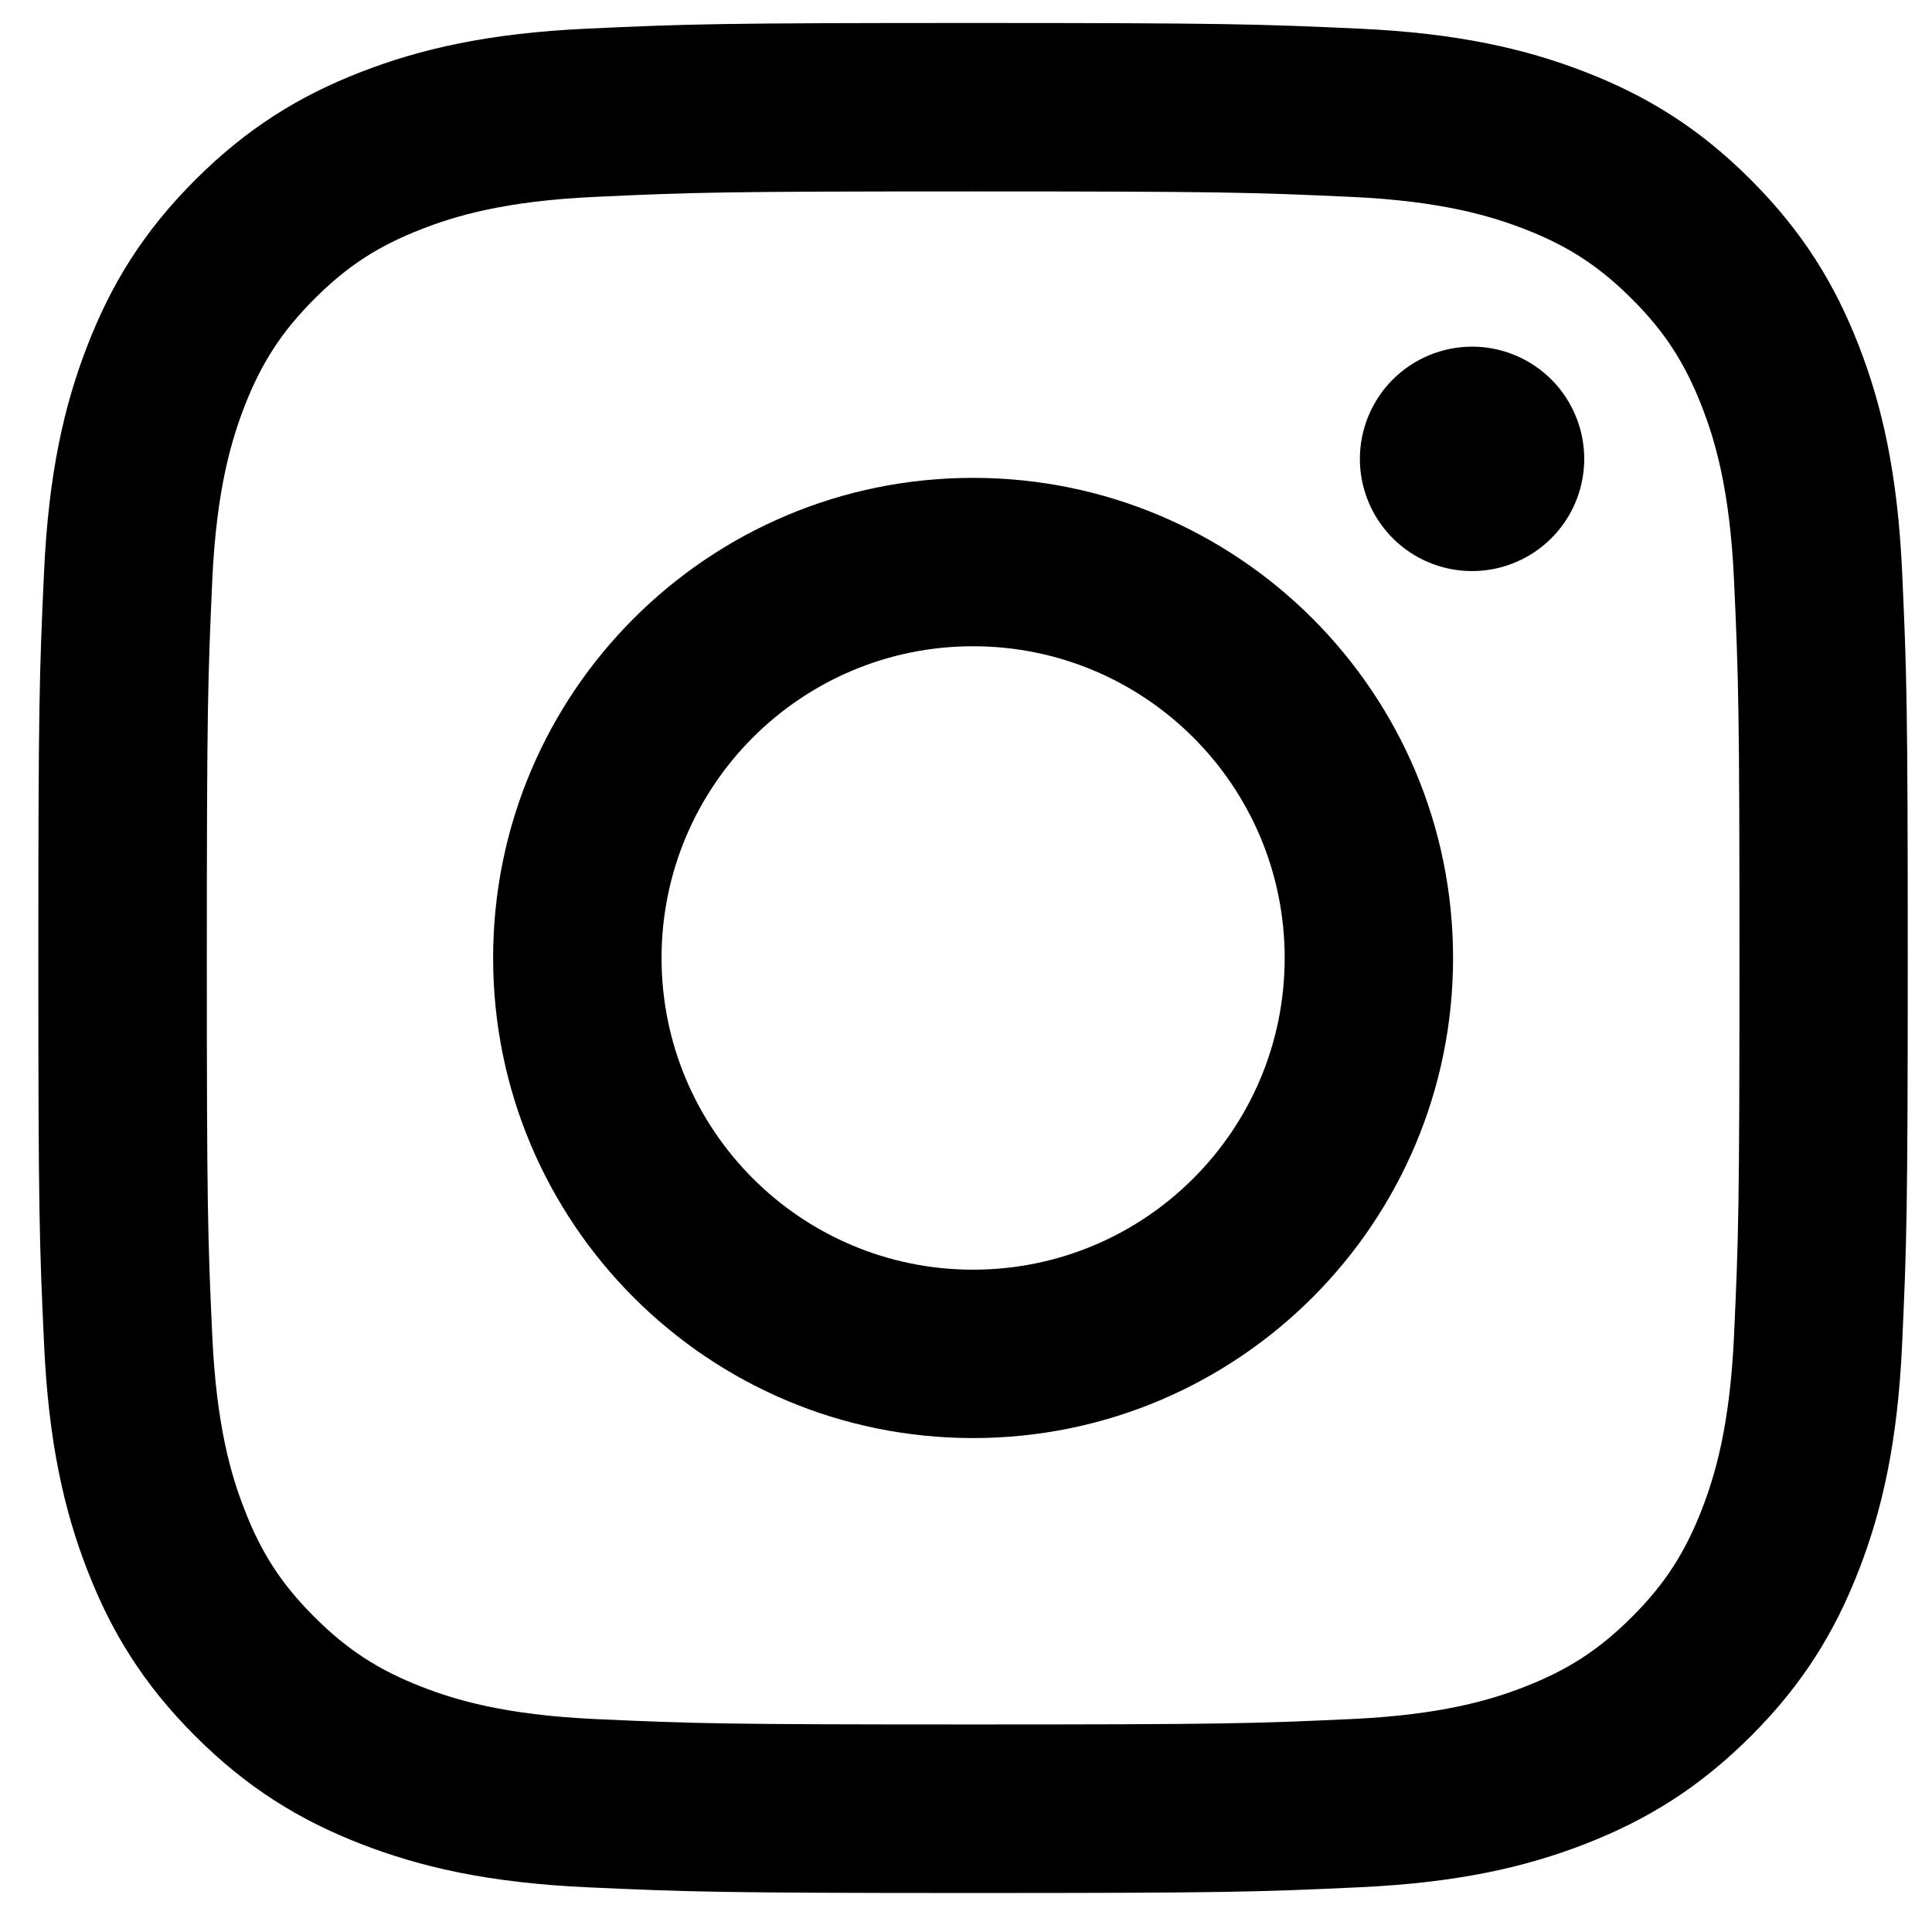 <svg width="38" height="38" viewBox="0 0 38 38" fill="none" xmlns="http://www.w3.org/2000/svg">
<path d="M13.012 18.842C13.012 15.457 15.755 12.711 19.139 12.711C22.524 12.711 25.268 15.457 25.268 18.842C25.268 22.227 22.524 24.973 19.139 24.973C15.755 24.973 13.012 22.227 13.012 18.842ZM9.699 18.842C9.699 24.058 13.925 28.285 19.139 28.285C24.353 28.285 28.58 24.058 28.58 18.842C28.58 13.627 24.353 9.399 19.139 9.399C13.925 9.399 9.699 13.627 9.699 18.842ZM26.747 9.024C26.747 9.461 26.877 9.888 27.119 10.251C27.361 10.614 27.706 10.897 28.108 11.064C28.512 11.231 28.955 11.275 29.383 11.19C29.811 11.105 30.204 10.895 30.513 10.586C30.822 10.278 31.032 9.885 31.117 9.457C31.203 9.029 31.159 8.585 30.992 8.182C30.825 7.778 30.543 7.433 30.18 7.191C29.817 6.948 29.391 6.819 28.954 6.818H28.954C28.369 6.819 27.808 7.051 27.394 7.465C26.981 7.878 26.748 8.439 26.747 9.024ZM11.712 33.812C9.919 33.73 8.945 33.431 8.298 33.179C7.439 32.845 6.827 32.446 6.183 31.803C5.539 31.16 5.14 30.548 4.808 29.689C4.555 29.042 4.257 28.067 4.175 26.274C4.086 24.336 4.068 23.753 4.068 18.842C4.068 13.931 4.088 13.35 4.175 11.41C4.257 9.617 4.558 8.644 4.808 7.995C5.142 7.137 5.54 6.524 6.183 5.88C6.826 5.236 7.438 4.837 8.298 4.504C8.945 4.252 9.919 3.953 11.712 3.872C13.65 3.782 14.232 3.765 19.139 3.765C24.047 3.765 24.63 3.784 26.569 3.872C28.362 3.953 29.334 4.254 29.983 4.504C30.842 4.837 31.454 5.237 32.098 5.88C32.742 6.523 33.139 7.137 33.473 7.995C33.726 8.642 34.024 9.617 34.106 11.41C34.195 13.35 34.213 13.931 34.213 18.842C34.213 23.753 34.195 24.334 34.106 26.274C34.024 28.067 33.724 29.042 33.473 29.689C33.139 30.548 32.741 31.161 32.098 31.803C31.455 32.446 30.842 32.845 29.983 33.179C29.336 33.431 28.362 33.73 26.569 33.812C24.631 33.901 24.049 33.918 19.139 33.918C14.23 33.918 13.649 33.901 11.712 33.812ZM11.559 0.563C9.602 0.652 8.265 0.963 7.097 1.417C5.887 1.887 4.863 2.517 3.84 3.538C2.817 4.56 2.189 5.586 1.72 6.796C1.265 7.965 0.955 9.302 0.866 11.26C0.775 13.221 0.754 13.848 0.754 18.842C0.754 23.836 0.775 24.463 0.866 26.424C0.955 28.382 1.265 29.719 1.72 30.888C2.189 32.097 2.817 33.124 3.84 34.146C4.863 35.167 5.887 35.796 7.097 36.267C8.267 36.722 9.602 37.032 11.559 37.121C13.521 37.21 14.147 37.233 19.139 37.233C24.132 37.233 24.759 37.212 26.719 37.121C28.677 37.032 30.013 36.722 31.182 36.267C32.391 35.796 33.415 35.168 34.439 34.146C35.462 33.124 36.089 32.097 36.559 30.888C37.014 29.719 37.325 28.382 37.413 26.424C37.502 24.462 37.523 23.836 37.523 18.842C37.523 13.848 37.502 13.221 37.413 11.26C37.324 9.302 37.014 7.965 36.559 6.796C36.089 5.587 35.46 4.562 34.439 3.538C33.417 2.515 32.391 1.887 31.183 1.417C30.013 0.963 28.676 0.651 26.721 0.563C24.76 0.474 24.134 0.452 19.141 0.452C14.148 0.452 13.521 0.472 11.559 0.563Z" fill="black"/>
</svg>
